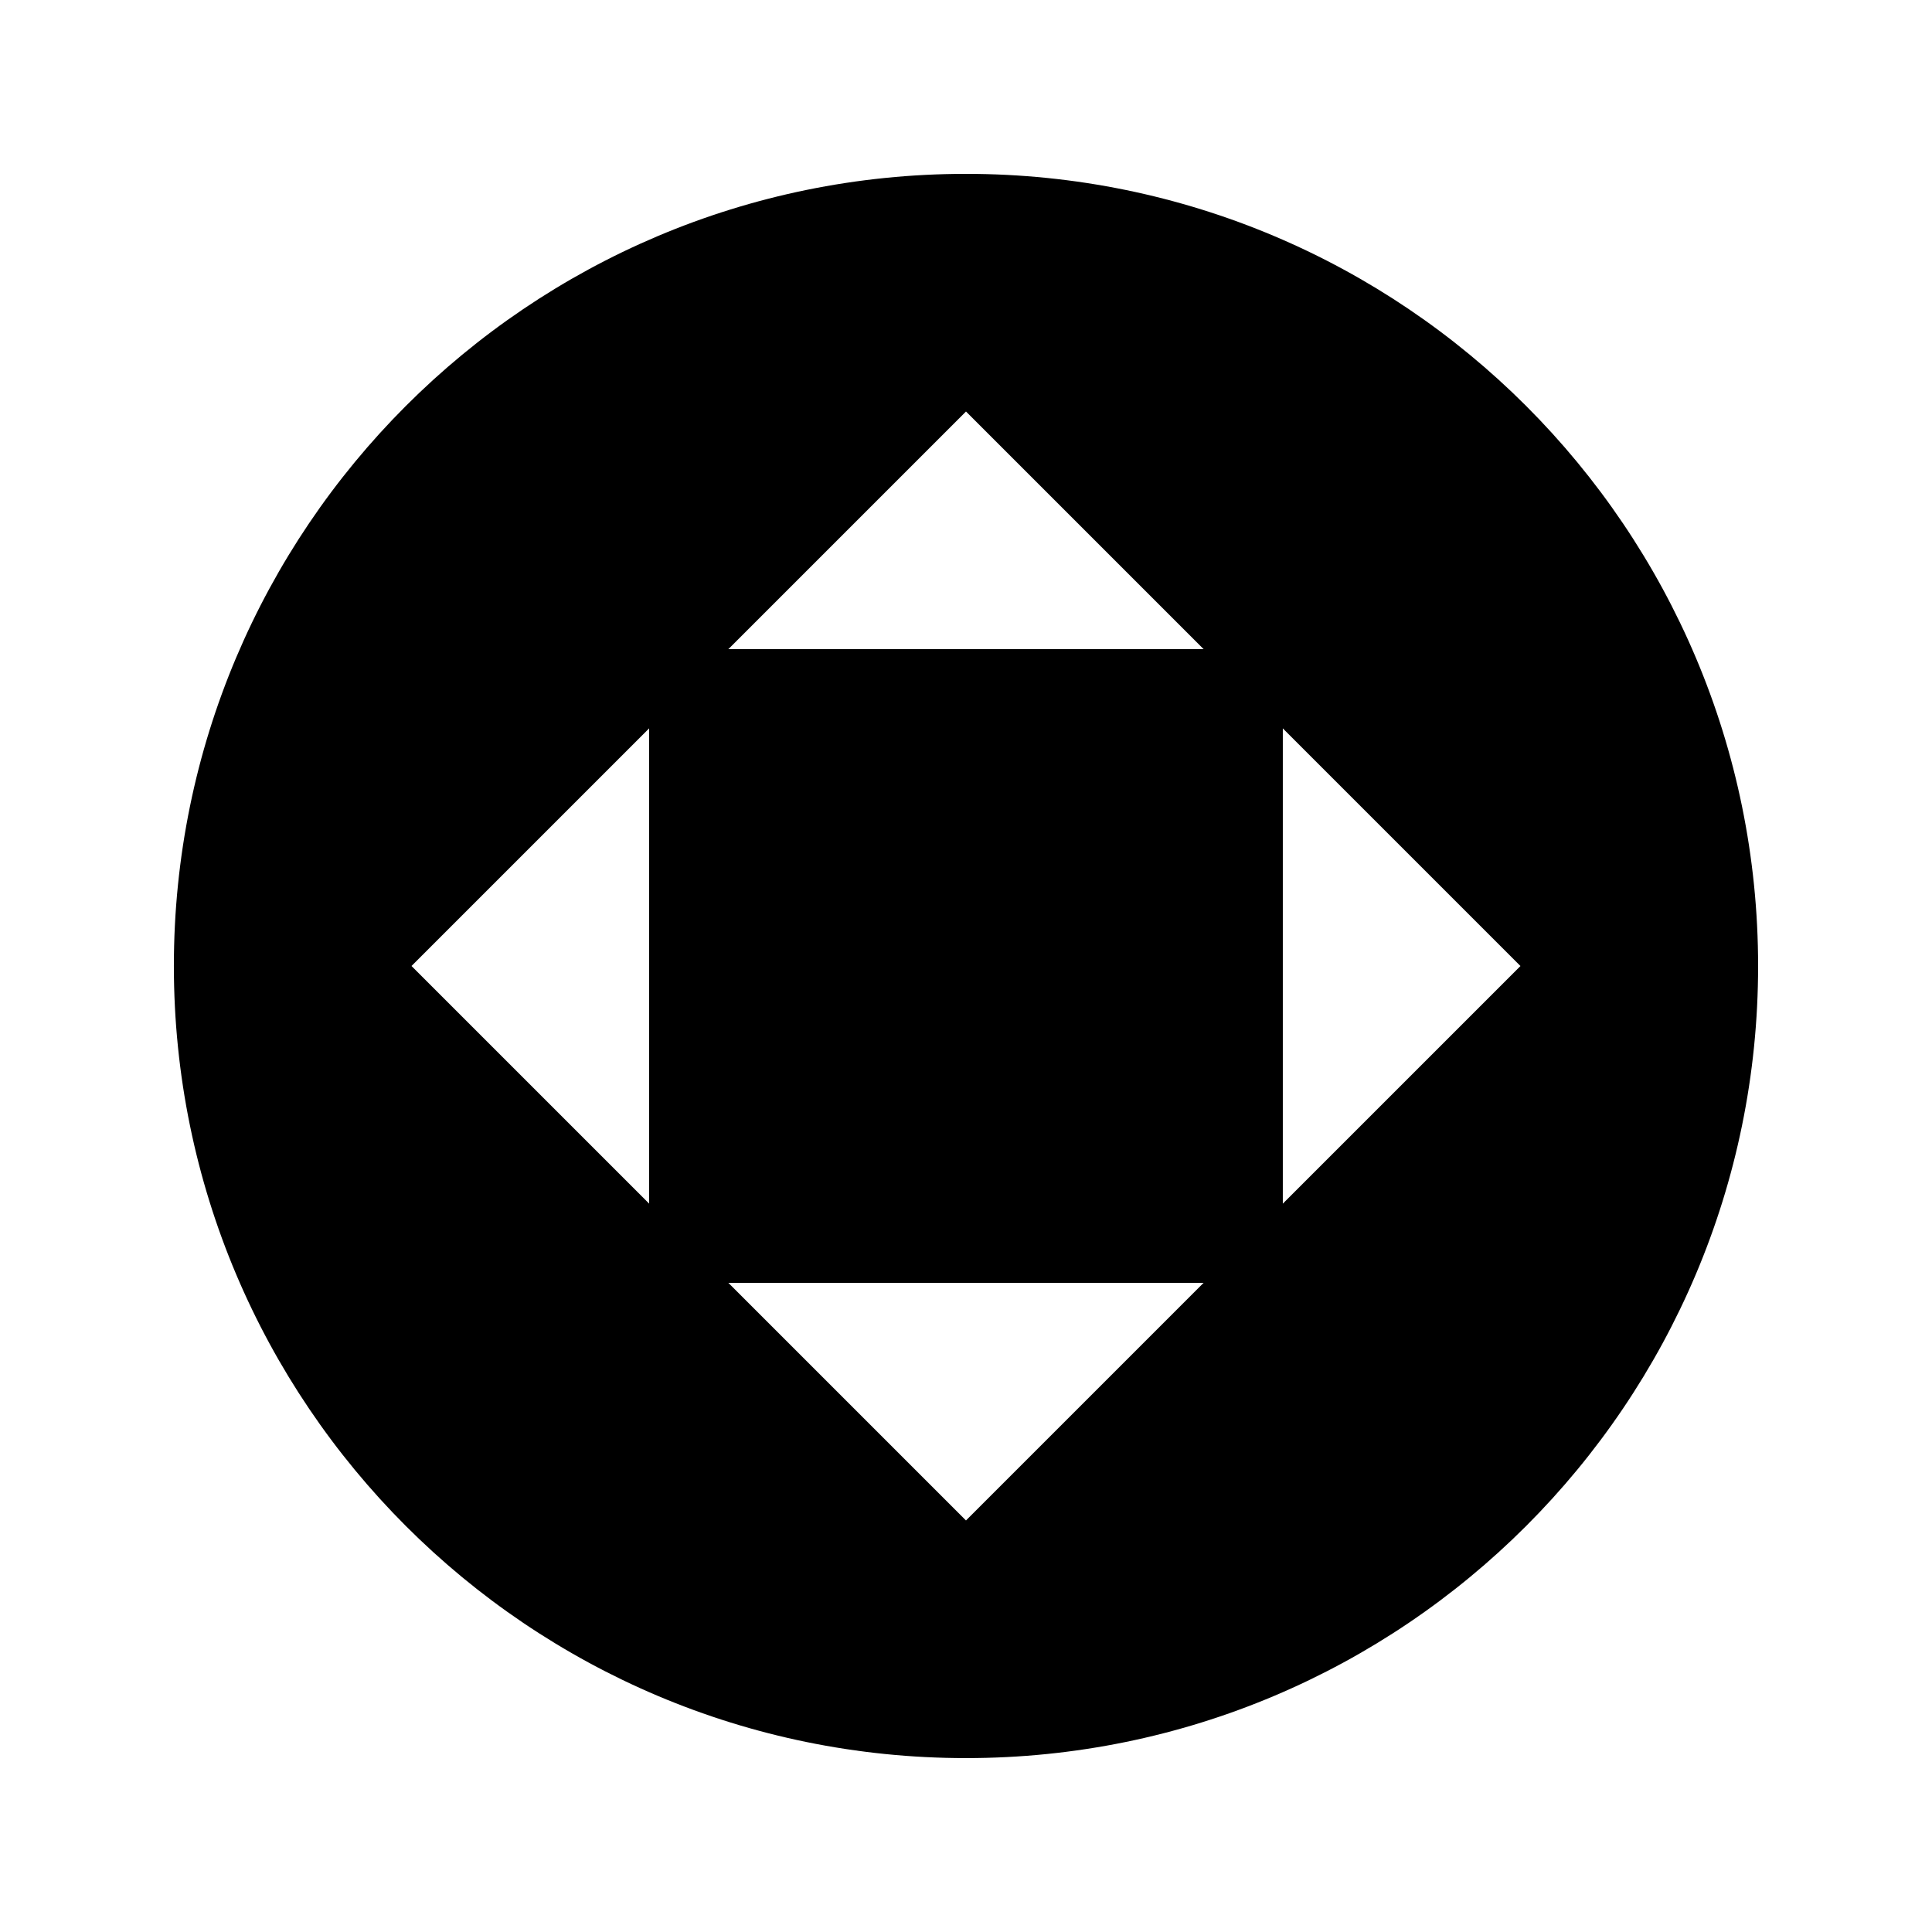 <?xml version="1.0" encoding="UTF-8"?>
<!-- Uploaded to: SVG Repo, www.svgrepo.com, Generator: SVG Repo Mixer Tools -->
<svg fill="#000000" width="800px" height="800px" version="1.1" viewBox="144 144 512 512" xmlns="http://www.w3.org/2000/svg">
 <path d="m483.96 462.98v-125.95l62.977 62.977zm-146.94-146.95 62.977-62.977 62.977 62.977zm62.977 230.91-62.977-62.977h125.95zm-83.969-83.965-62.977-62.977 62.977-62.977zm83.969-272.9c-115.92 0-209.92 94.004-209.92 209.92s94.004 209.92 209.92 209.92 209.92-94 209.92-209.92-94-209.92-209.92-209.92z" fill-rule="evenodd"/>
</svg>